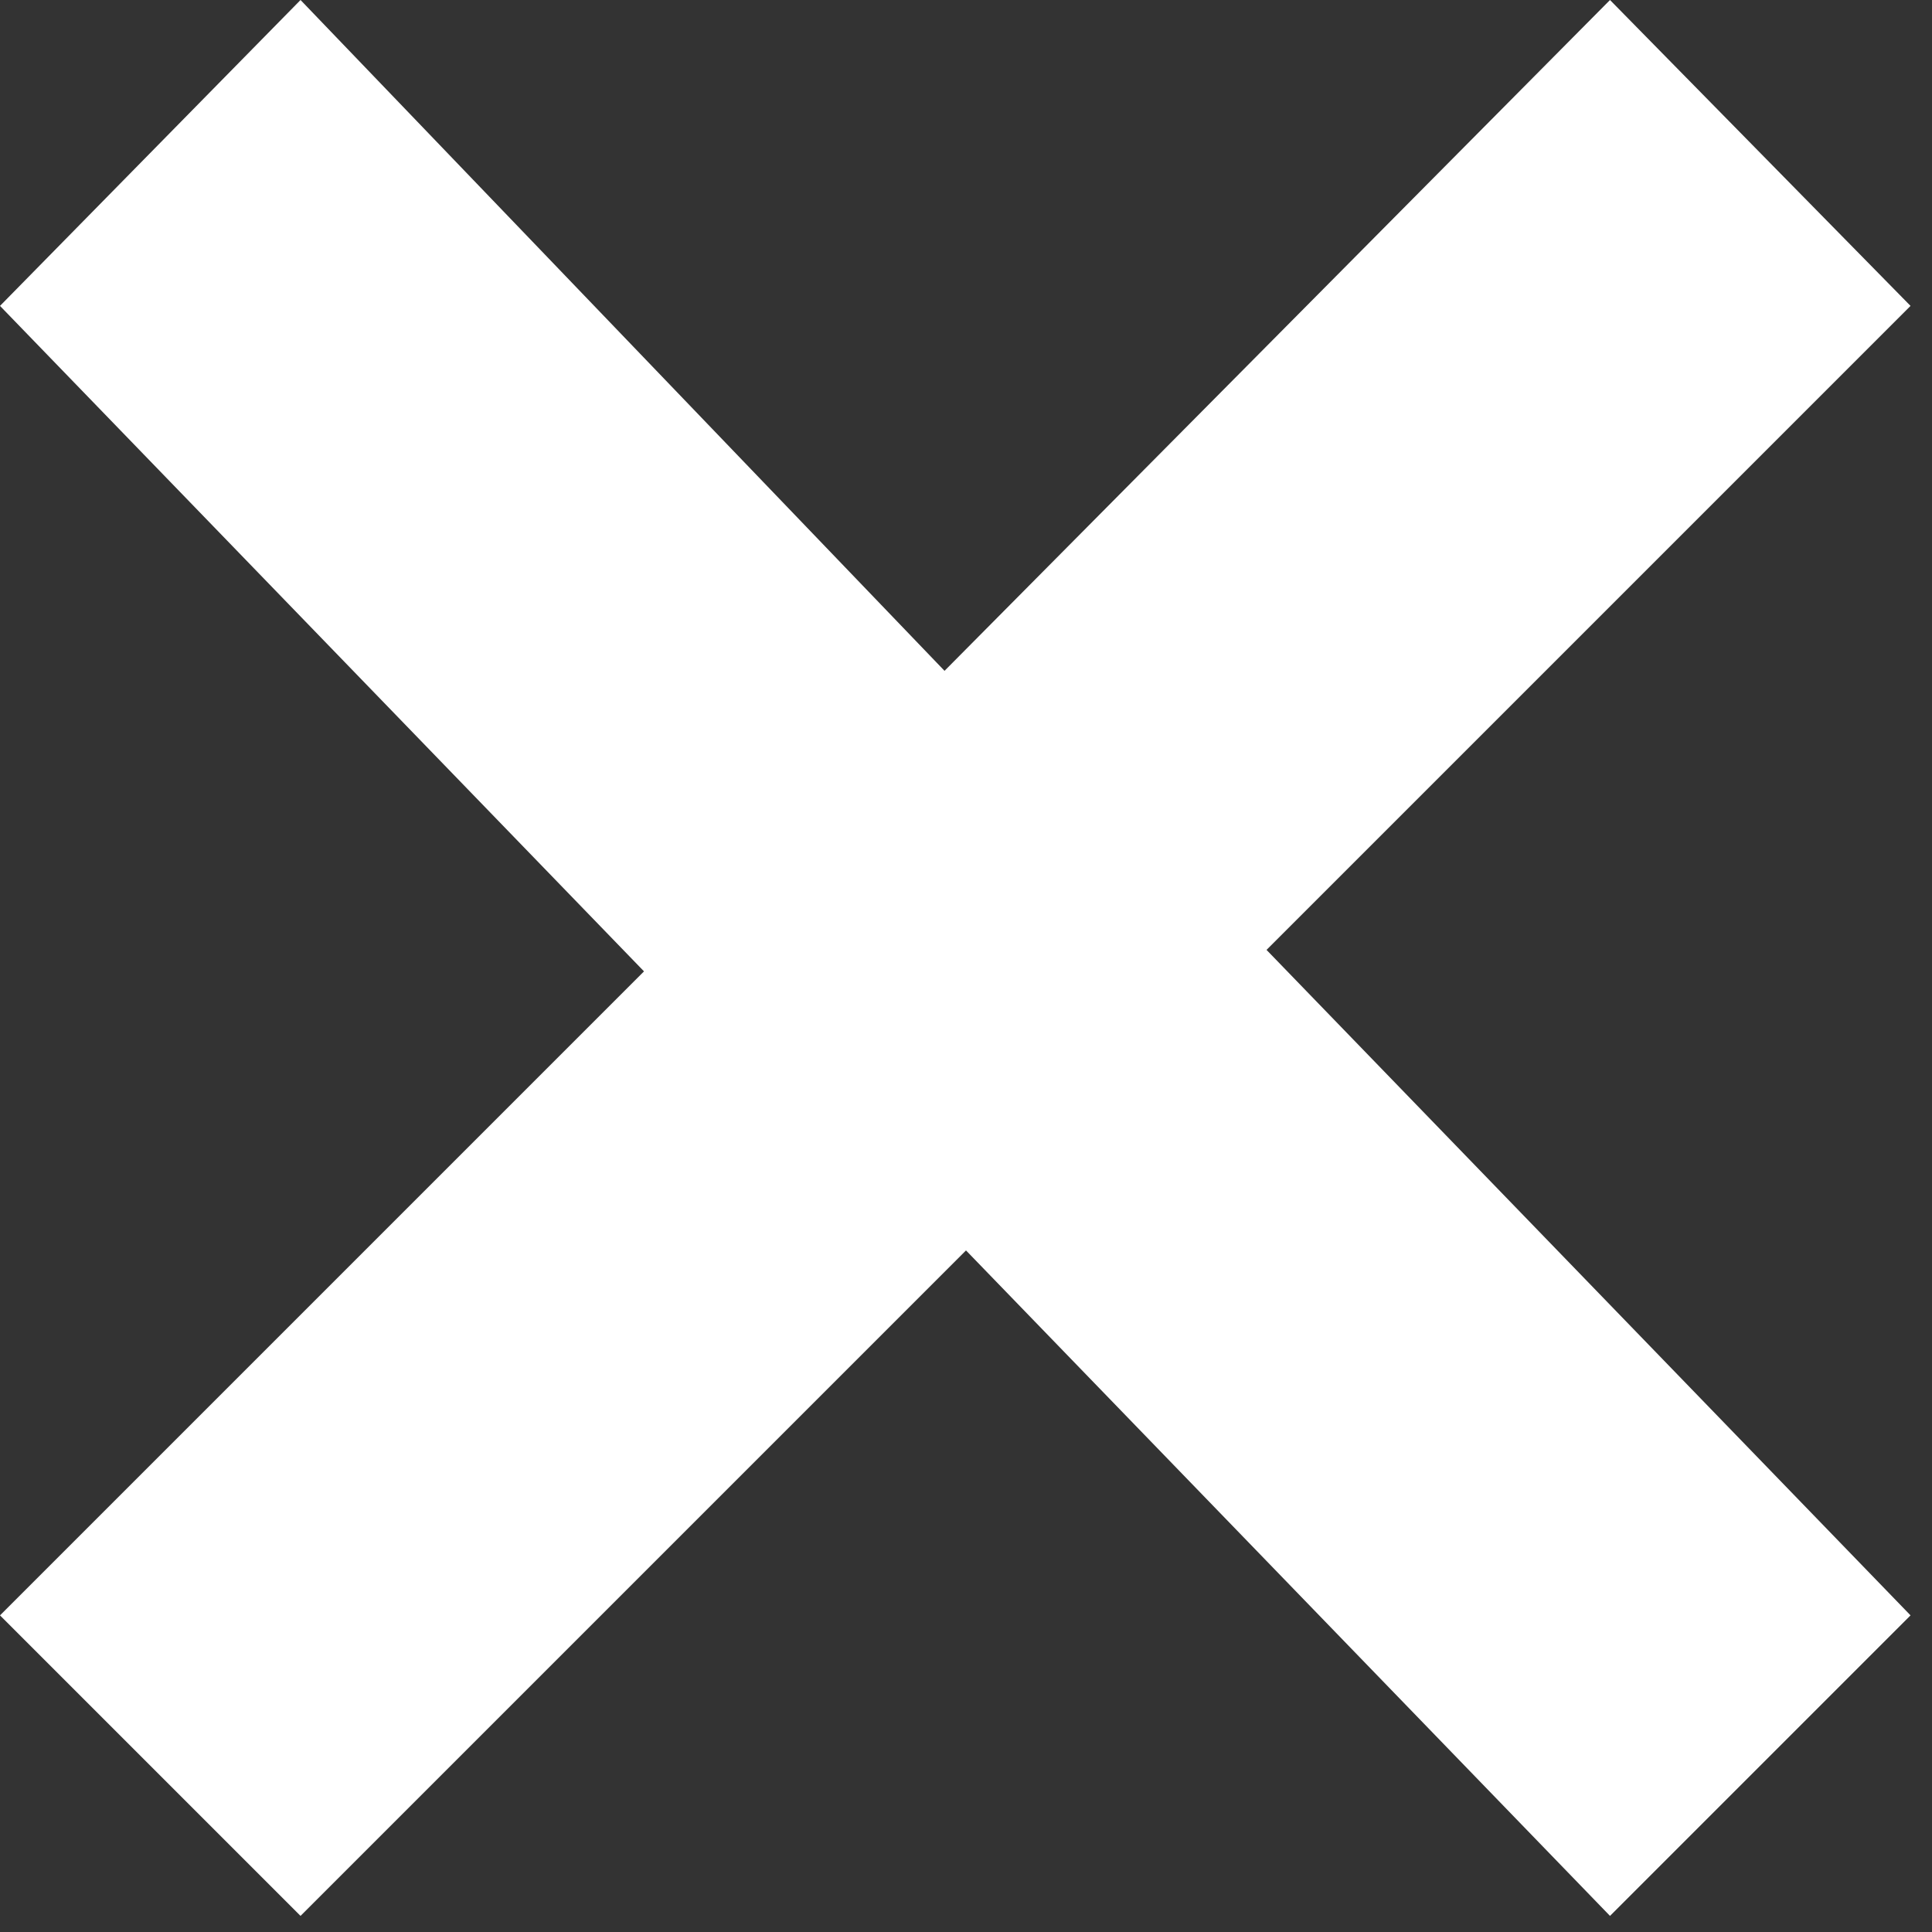 <?xml version="1.0" encoding="UTF-8" standalone="no"?>
<!DOCTYPE svg PUBLIC "-//W3C//DTD SVG 1.1//EN" "http://www.w3.org/Graphics/SVG/1.1/DTD/svg11.dtd">
<svg width="100%" height="100%" viewBox="0 0 36 36" version="1.1" xmlns="http://www.w3.org/2000/svg" xmlns:xlink="http://www.w3.org/1999/xlink" xml:space="preserve" xmlns:serif="http://www.serif.com/" style="fill-rule:evenodd;clip-rule:evenodd;stroke-linejoin:round;stroke-miterlimit:2;">
    <rect x="0" y="0" width="36" height="36" fill="#333333" stroke="none"/>
    <g id="_-" serif:id="×" transform="matrix(1,0,0,1,-7.2,48.6)">
        <g transform="matrix(100,0,0,100,0,0)">
            <path d="M0.372,-0.486L0.428,-0.429L0.308,-0.309L0.428,-0.185L0.372,-0.129L0.252,-0.253L0.128,-0.129L0.072,-0.185L0.192,-0.305L0.072,-0.429L0.128,-0.486L0.248,-0.361L0.372,-0.486Z" style="fill:white;fill-rule:nonzero;"/>
        </g>
    </g>
</svg>
